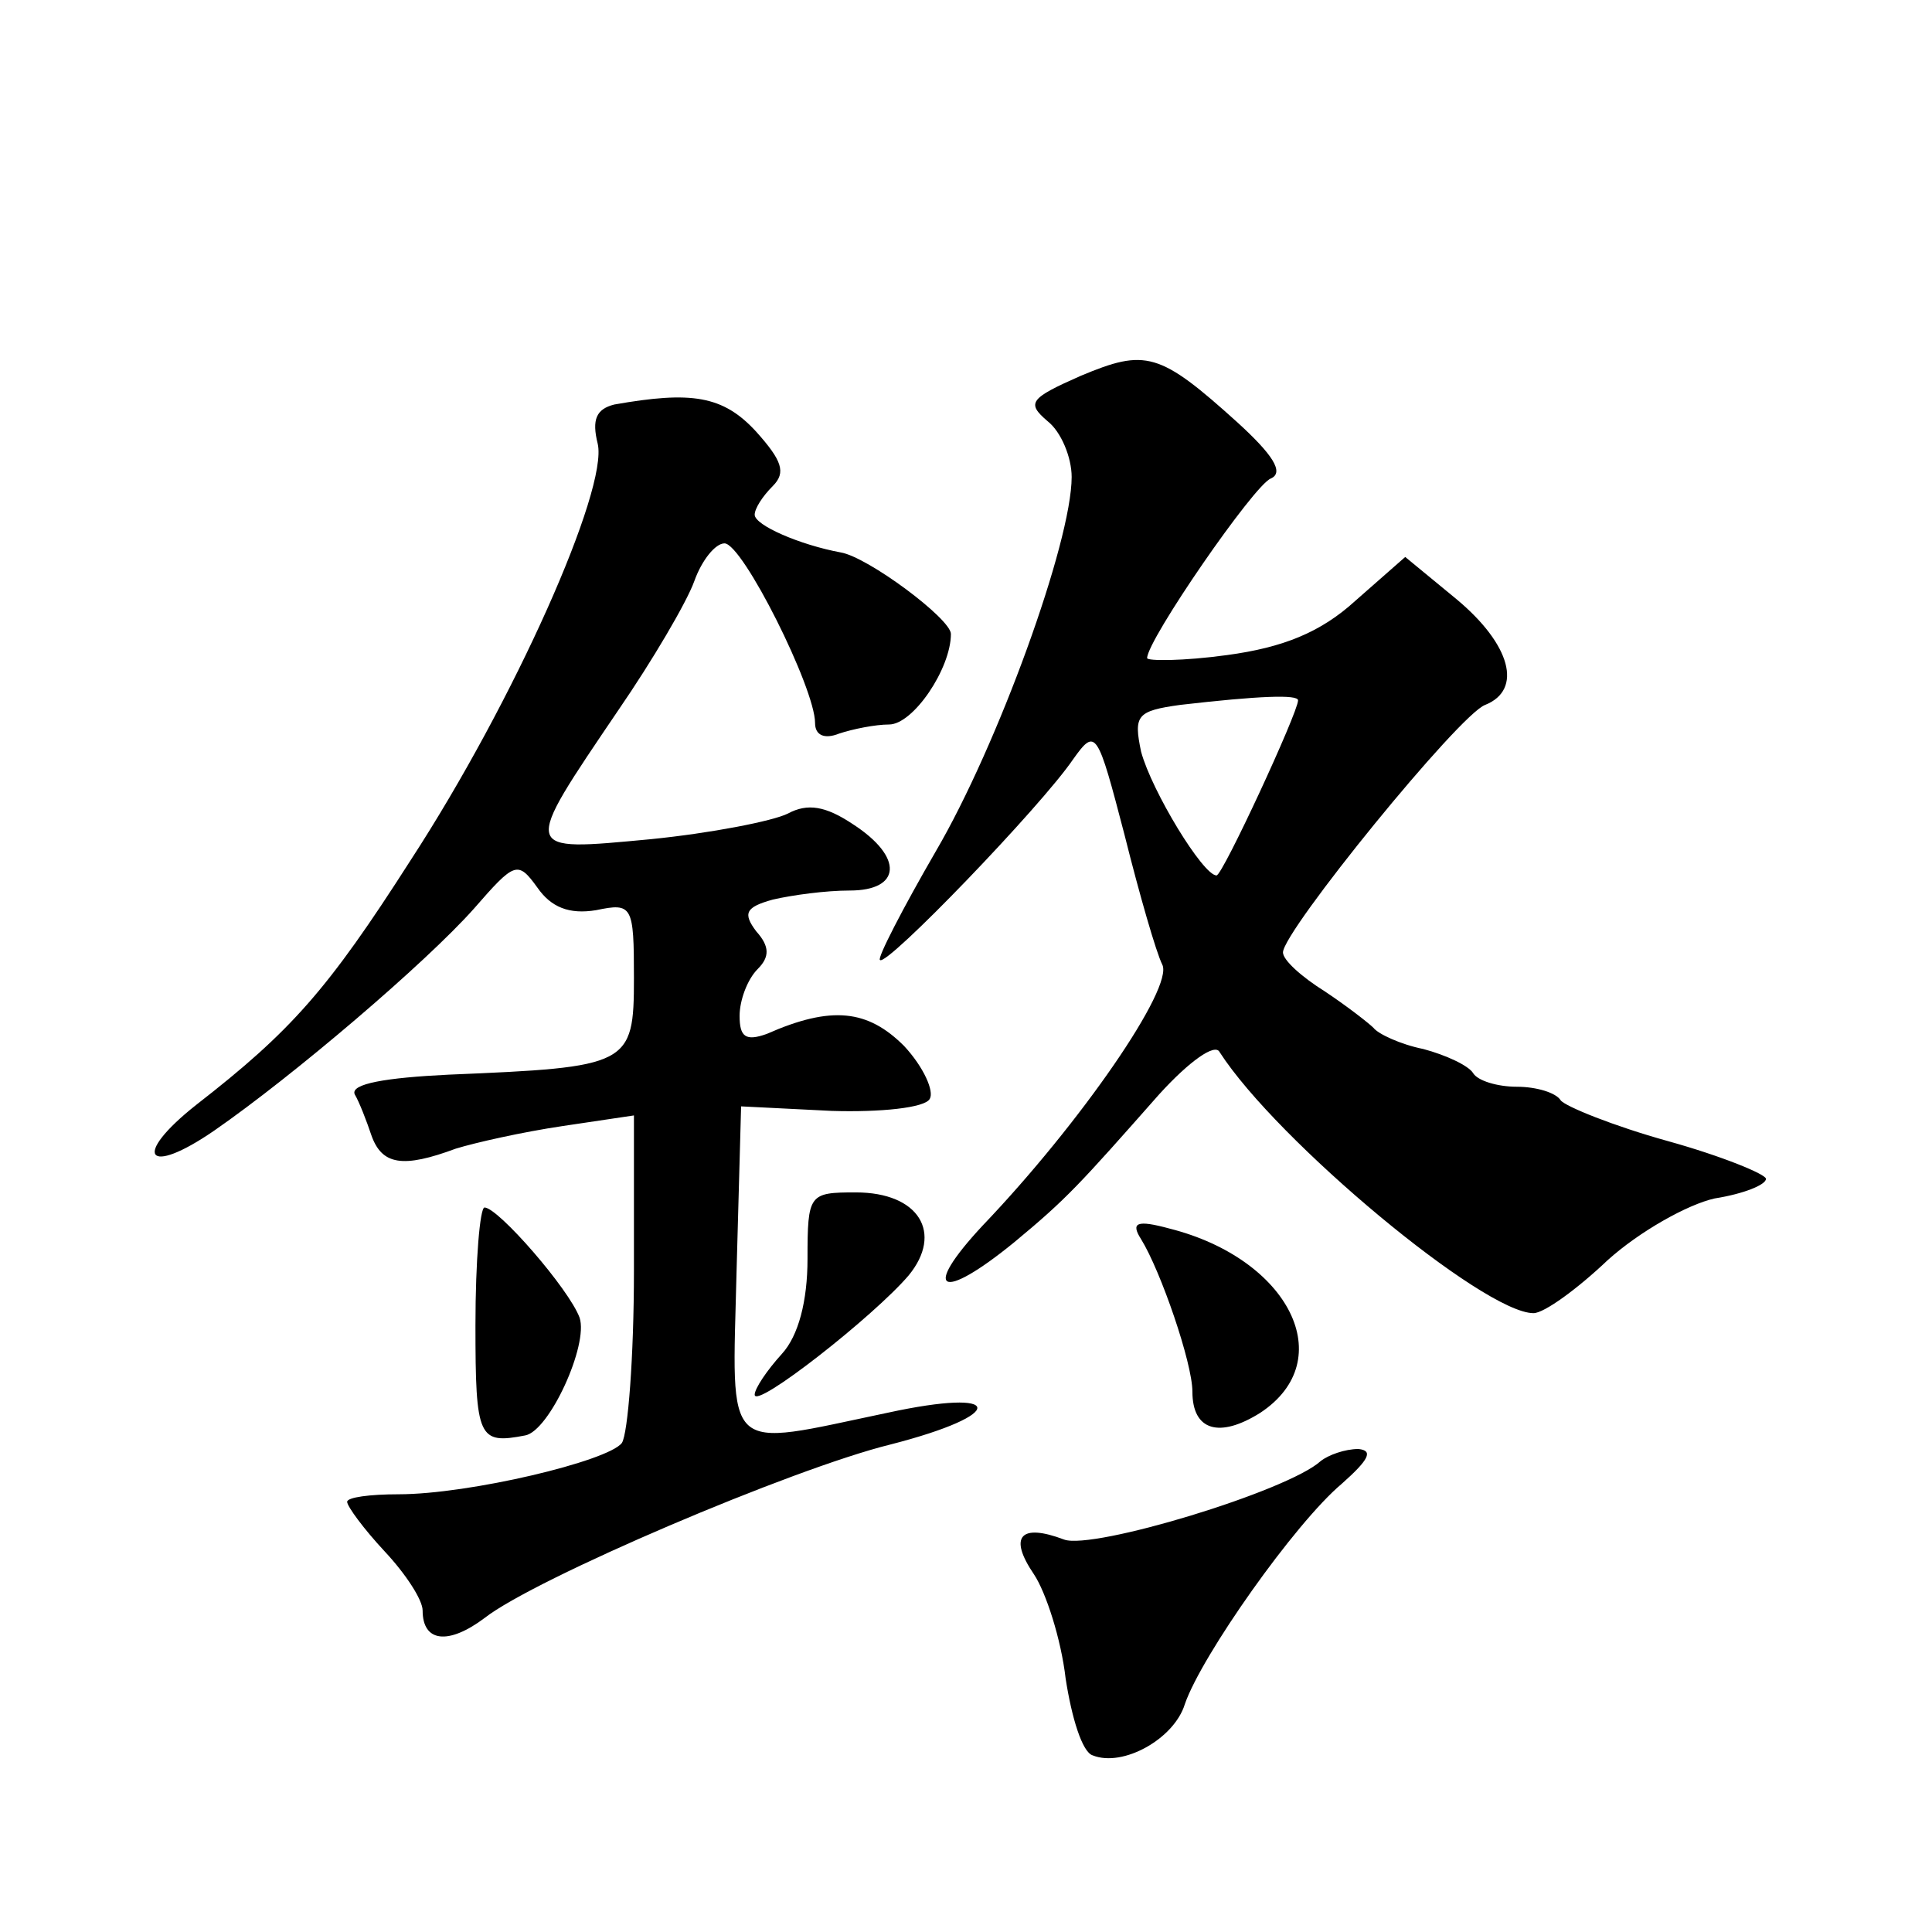 <?xml version="1.0" standalone="no"?>
<!DOCTYPE svg PUBLIC "-//W3C//DTD SVG 20010904//EN"
 "http://www.w3.org/TR/2001/REC-SVG-20010904/DTD/svg10.dtd">
<svg version="1.0" xmlns="http://www.w3.org/2000/svg"
 width="128pt" height="128pt" viewBox="0 0 128 128"
 preserveAspectRatio="xMidYMid meet">
<g transform="translate(0,128) scale(0.1,-0.1)"
fill="#0" stroke="none">
<path d="M716 1031 c-34 -15 -36 -18 -22 -30 9 -7 16 -24 16 -37 0 -43 -49 -178
-90 -248 -22 -38 -39 -71 -37 -72 4 -5 107 102 128 133 15 21 16 19 34 -50 10 -40
21 -78 25 -86 8 -15 -54 -105 -119 -173 -41 -44 -28 -51 21 -11 35 29 43 38 96
98 20 22 37 34 40 28 38 -59 175 -173 208 -173 7 0 29 16 49 35 21 19 53 37 71
41 19 3 34 9 34 13 0 3 -29 15 -65 25 -36 10 -68 23 -71 27 -3 5 -16 9 -29 9 -13
0 -26 4 -29 9 -3 5 -18 12 -33 16 -15 3 -30 10 -33 14 -3 3 -17 14 -32 24 -16 10
-28 21 -28 26 0 14 117 158 134 164 25 10 17 40 -19 70 l-34 28 -33 -29 c-23 -21
-48 -31 -85 -36 -29 -4 -53 -4 -53 -2 0 12 71 115 82 119 9 4 1 16 -22 37 -52 47
-61 49 -104 31z m144 -215 c0 -8 -50 -116 -54 -116 -9 0 -43 56 -50 82 -5 24 -3
27 26 31 52 6 78 7 78 3z M407 1012 c-12 -3 -15 -10 -11 -26 7 -30 -55 -170 -124
-276 -55 -86 -79 -113 -142 -162 -43 -34 -33 -48 12 -17 52 36 140 111 172 147
27 31 29 32 42 14 9 -13 21 -18 39 -15 24 5 25 3 25 -45 0 -58 -3 -59 -123 -64
-41 -2 -65 -6 -62 -13 3 -5 8 -18 11 -27 7 -20 21 -22 56 -9 13 4 44 11 71 15 l47
7 0 -103 c0 -57 -4 -108 -8 -114 -9 -12 -101 -34 -148 -34 -19 0 -34 -2 -34 -5
0 -3 11 -18 25 -33 14 -15 25 -32 25 -39 0 -21 17 -23 41 -5 33 26 204 99 269 115
78 20 76 38 -2 21 -110 -23 -103 -30 -100 94 l3 109 60 -3 c32 -1 62 2 65 8 3 5
-4 21 -17 35 -24 24 -48 27 -91 8 -14 -5 -18 -2 -18 12 0 10 5 24 12 31 8 8 8 15
-1 25 -9 12 -7 16 11 21 13 3 35 6 51 6 34 0 36 22 2 44 -18 12 -30 14 -43 7 -10
-5 -51 -13 -91 -17 -86 -8 -86 -10 -21 86 22 32 45 71 50 85 5 14 14 25 20 25 12
0 60 -96 60 -119 0 -8 6 -11 16 -7 9 3 24 6 33 6 16 0 41 37 41 60 0 10 -55 51
-73 54 -27 5 -57 18 -57 25 0 4 5 12 12 19 9 9 6 17 -11 36 -22 24 -43 27 -94 18z
M535 446 c0 -28 -6 -51 -17 -63 -10 -11 -18 -23 -18 -27 0 -10 79 52 102 79 23
28 7 55 -35 55 -31 0 -32 -1 -32 -44z M315 402 c0 -75 2 -79 33 -73 16 3 42 60
36 78 -7 19 -54 73 -63 73 -3 0 -6 -35 -6 -78z M756 459 c13 -21 34 -82 34 -101
0 -26 18 -31 45 -14 53 35 19 102 -60 122 -22 6 -26 4 -19 -7z M875 312 c-22 -20
-151 -59 -170 -52 -29 11 -37 2 -20 -23 8 -12 18 -43 21 -69 4 -26 11 -49 18 -51
20 -8 54 11 61 34 11 32 73 120 104 146 18 16 21 22 11 23 -9 0 -20 -4 -25 -8z"/>
</g>
</svg>
